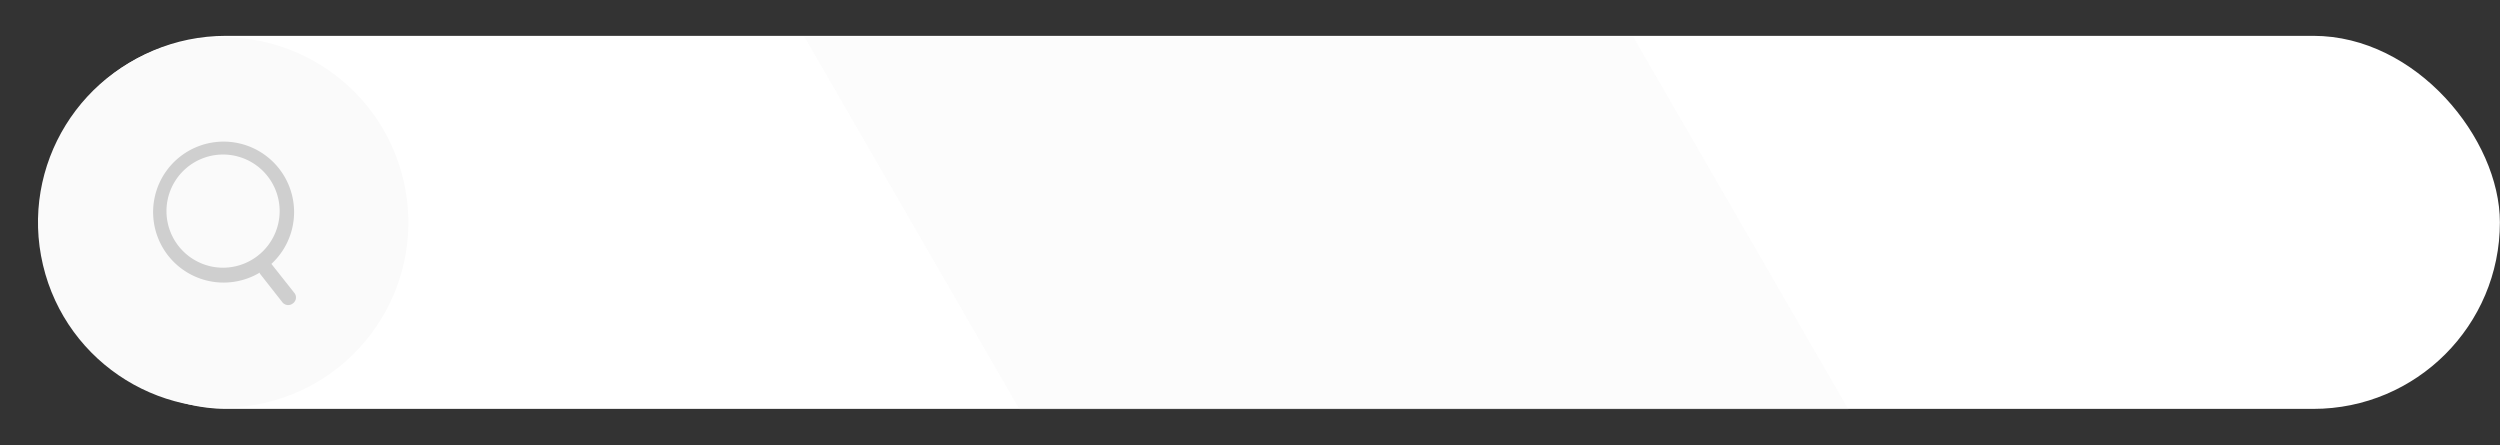 <?xml version="1.0" encoding="UTF-8" standalone="no"?><svg xmlns="http://www.w3.org/2000/svg" xmlns:xlink="http://www.w3.org/1999/xlink" data-name="Layer 1" fill="#000000" height="41" preserveAspectRatio="xMidYMid meet" version="1" viewBox="-3.5 -3.3 230.2 41.0" width="230.2" zoomAndPan="magnify"><rect x="-3.5" y="-3.3" width="230.2" height="41.0" fill="#333333" stroke="none"/><g id="change1_1"><rect fill="#ffffff" height="34.35" rx="17.18" width="226.56" x="0.13"/></g><g id="change2_1"><circle cx="17.05" cy="17.18" fill="#fafafa" r="17.05" transform="rotate(-13.28 17.068 17.18)"/></g><g id="change3_1"><path d="M23.57,23.63,21.49,21l0,0a6.49,6.49,0,1,0-1.07.8.3.3,0,0,0,0,.08l2.08,2.65a.68.68,0,0,0,.95.12A.67.67,0,0,0,23.57,23.63Zm-6.52-2.28a5.21,5.21,0,1,1,5.2-5.21A5.22,5.22,0,0,1,17.05,21.35Z" fill="#cfcfcf"/></g><g id="change3_2" opacity="0.07"><path d="M146.89 0.1L70.58 0.1 90.41 34.45 166.73 34.45 146.89 0.1z" fill="#cfcfcf"/></g></svg>